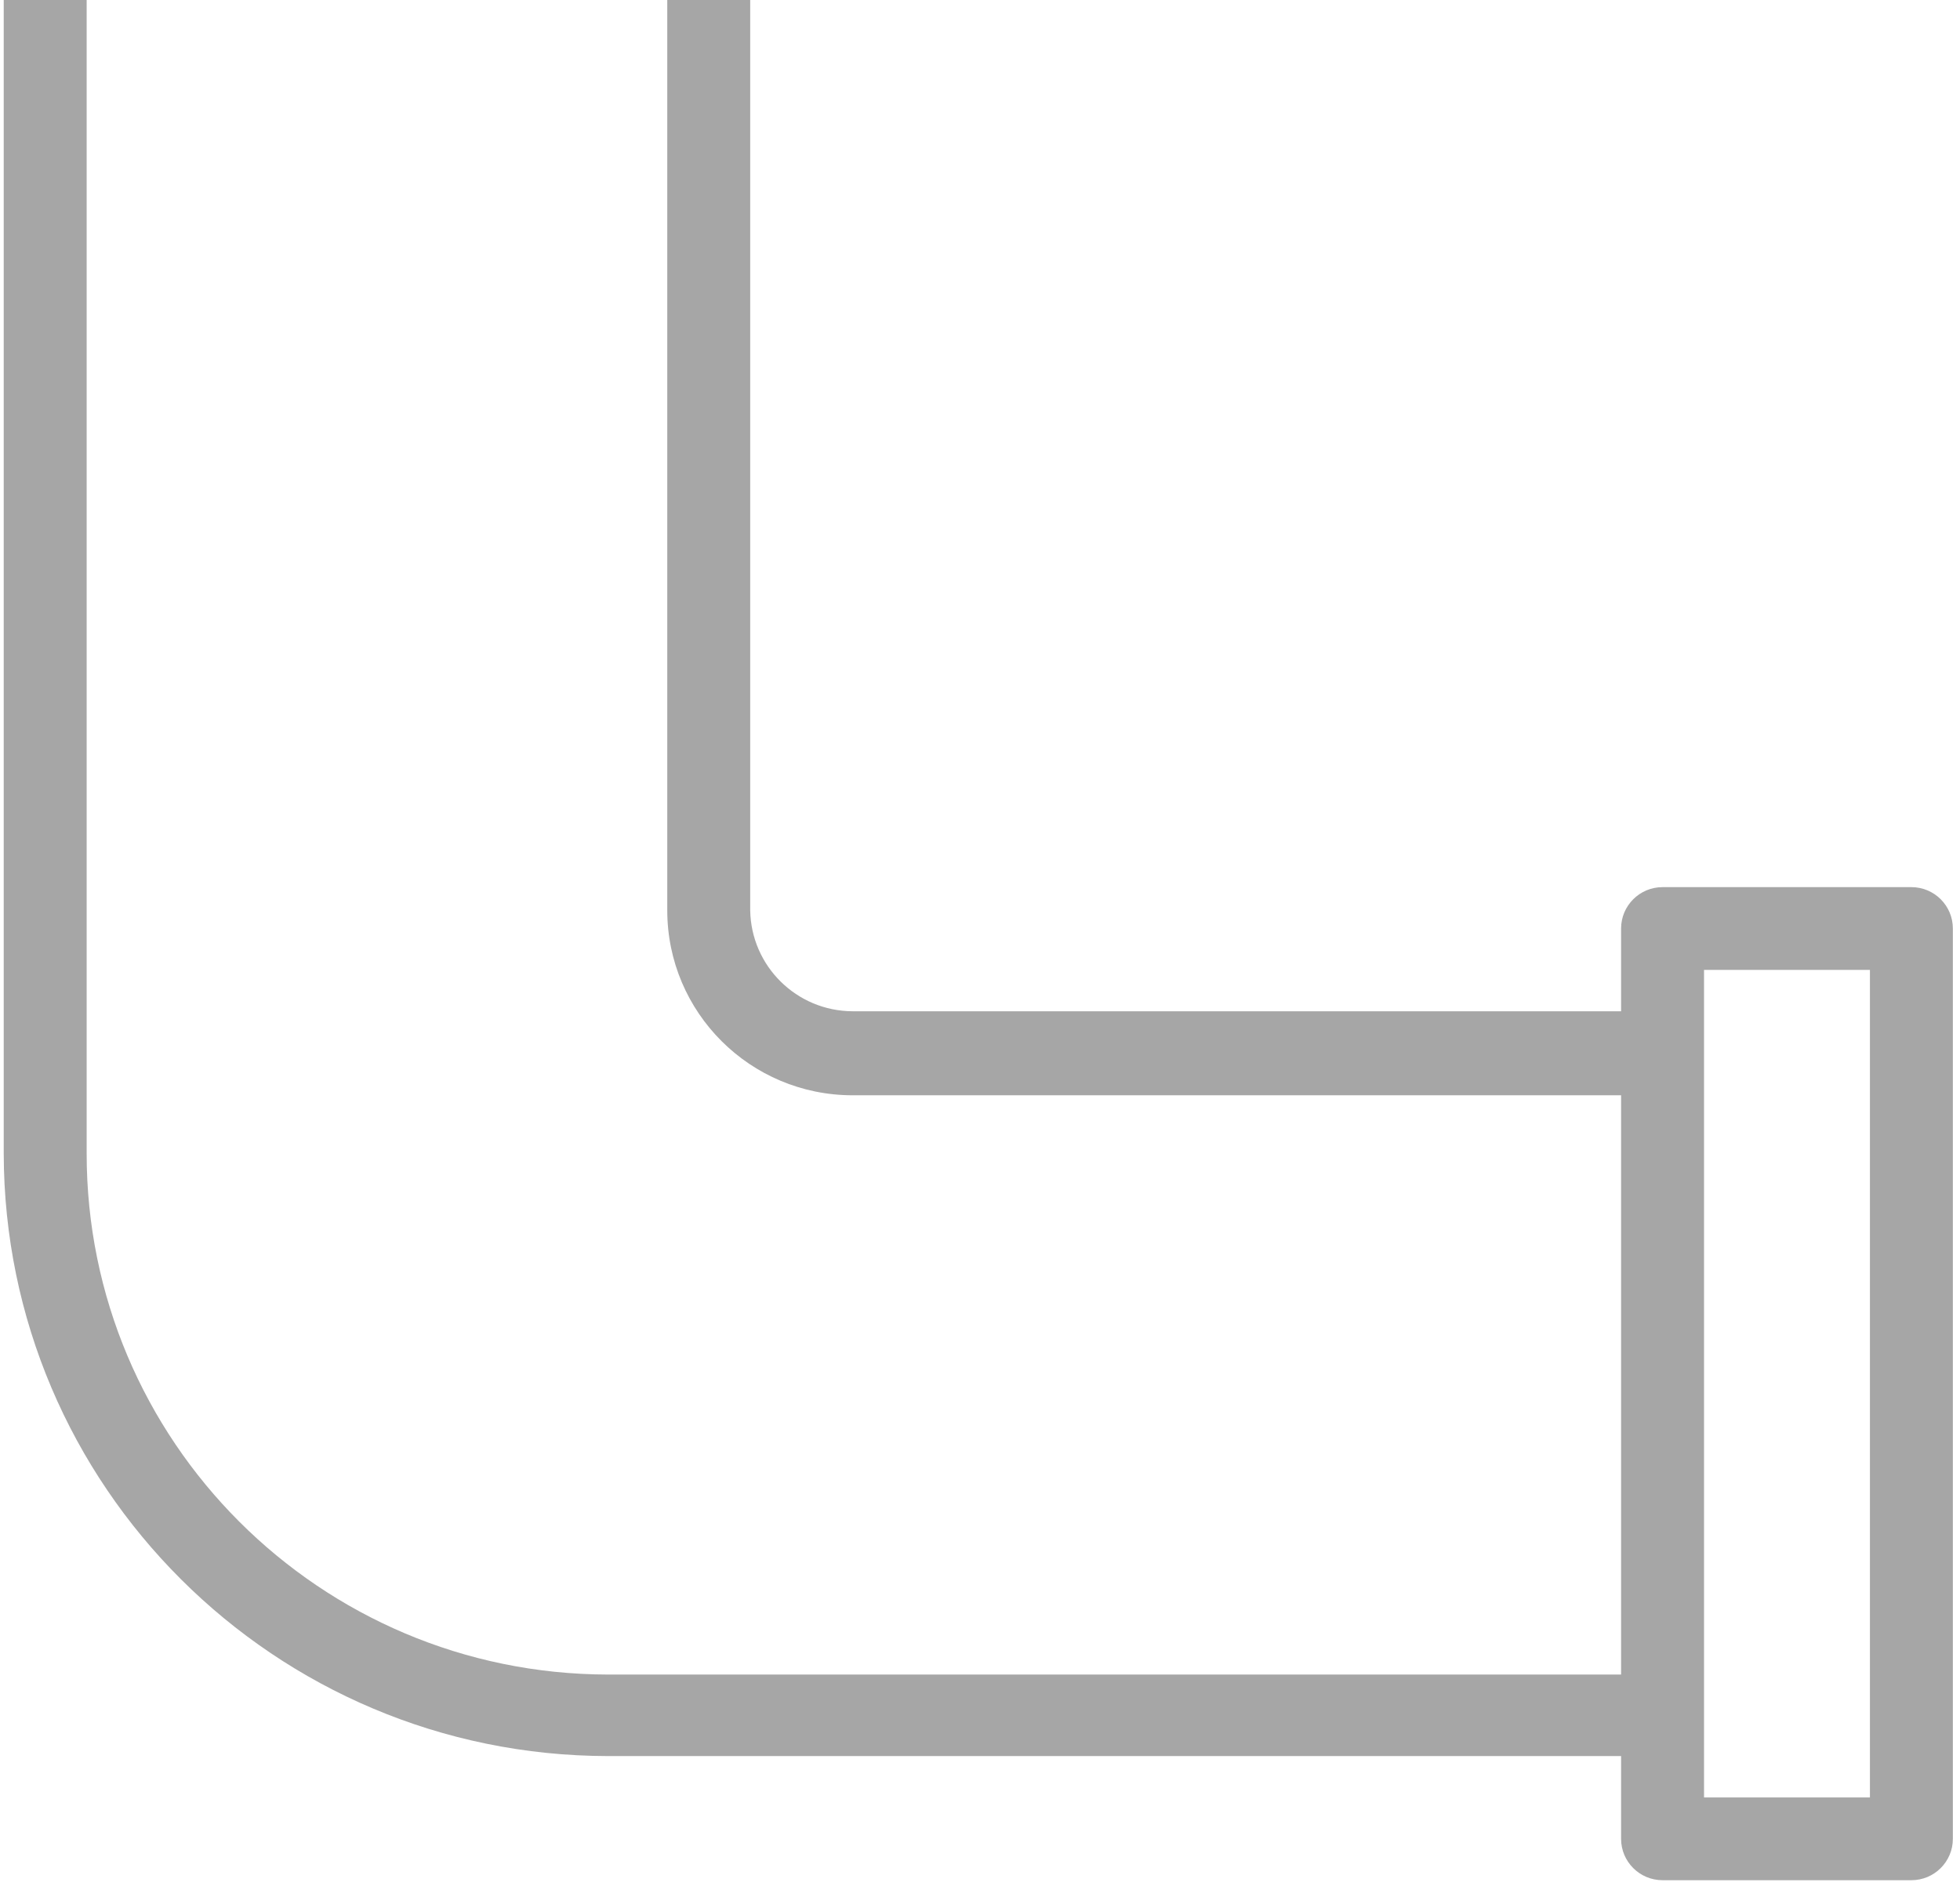 <?xml version="1.0" encoding="UTF-8"?>
<svg width="70px" height="68px" viewBox="0 0 70 68" version="1.1" xmlns="http://www.w3.org/2000/svg" xmlns:xlink="http://www.w3.org/1999/xlink">
    <!-- Generator: Sketch 46.1 (44463) - http://www.bohemiancoding.com/sketch -->
    <title>Drainage Title</title>
    <desc>Created with Sketch.</desc>
    <defs></defs>
    <g id="Page-1" stroke="none" stroke-width="1" fill="none" fill-rule="evenodd">
        <g id="Home" transform="translate(-583, -2658)" fill-rule="nonzero" fill="#A6A6A6">
            <g id="Drainage-Title" transform="translate(583, 2658)">
                <path d="M69.745,59.772 L69.745,39.079 L69.745,59.772 Z M66.783,36.123 L66.783,64.206 L60.858,64.206 L60.858,34.645 L66.783,34.645 L66.783,36.123 Z M69.745,36.123 L69.745,33.167 C69.745,32.351 69.082,31.689 68.264,31.689 L59.377,31.689 C58.559,31.689 57.896,32.351 57.896,33.167 L57.896,36.123 L30.451,36.123 C28.451,36.116 26.825,34.512 26.793,32.517 L26.793,0 L23.831,0 L23.831,32.517 C23.831,36.166 26.795,39.124 30.451,39.124 L57.896,39.124 L57.896,59.816 L21.713,59.816 C11.42,59.8 3.087,51.464 3.095,41.193 L3.095,0 L0.133,0 L0.133,41.193 C0.15,53.08 9.802,62.712 21.713,62.728 L57.896,62.728 L57.896,65.684 C57.896,66.5 58.559,67.162 59.377,67.162 L68.264,67.162 C69.082,67.162 69.745,66.5 69.745,65.684 L69.745,62.728 L69.745,36.123 Z" id="Shape"></path>
            </g>
        </g>
    </g>
</svg>